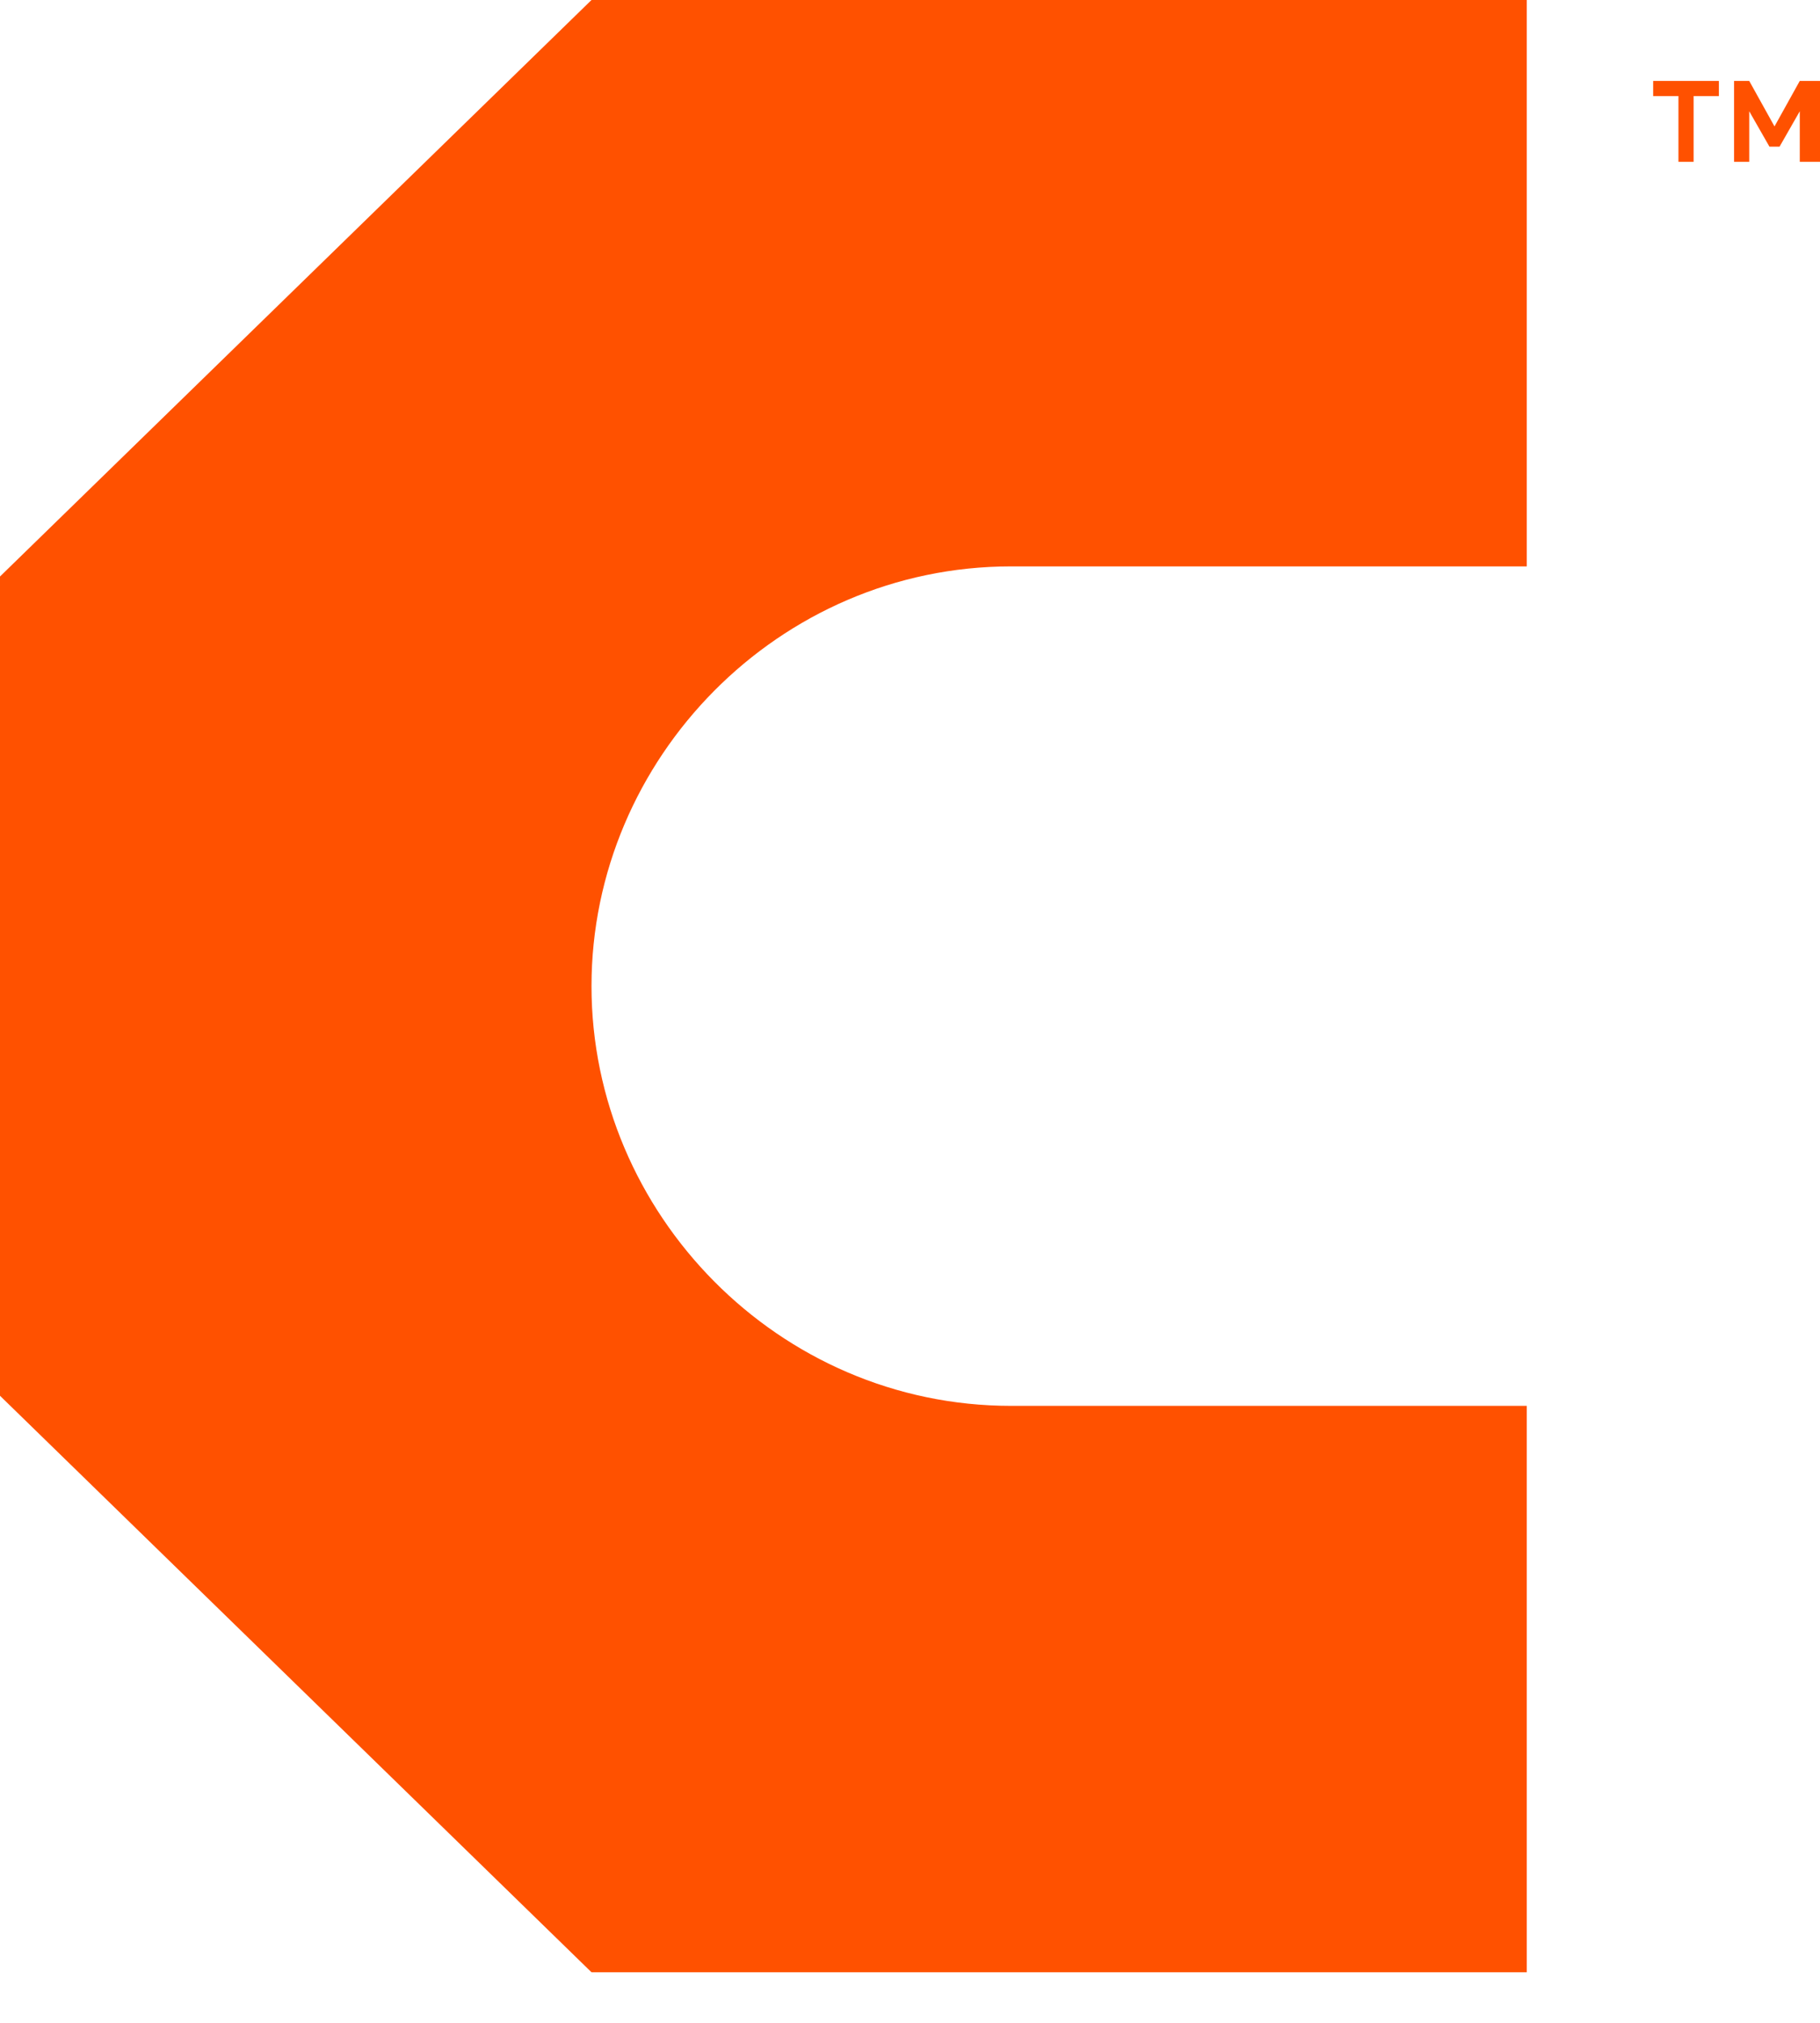 <?xml version="1.0" encoding="utf-8"?>
<!-- Generator: Adobe Illustrator 24.3.0, SVG Export Plug-In . SVG Version: 6.00 Build 0)  -->
<svg version="1.1" id="Layer_1" xmlns="http://www.w3.org/2000/svg" xmlns:xlink="http://www.w3.org/1999/xlink" x="0px" y="0px"
	 viewBox="0 0 36 40" style="enable-background:new 0 0 36 40;" xml:space="preserve">
<style type="text/css">
	.st0{fill-rule:evenodd;clip-rule:evenodd;fill:#FF5100;}
</style>
<g id="B2M">
	<g id="Mobile" transform="translate(-122, -234)">
		<g id="Group-3" transform="translate(122, 234)">
			<path id="Fill-13" class="st0" d="M11.7,39h18.5V27.8H20c-4.6,0-8.3-3.8-8.3-8.3c0-4.5,3.7-8.3,8.3-8.3h10.2V0H11.7L0,11.4v16.2
				L11.7,39"/>
			<path id="Fill-15" class="st0" d="M33.2,3.2h0.3V1.9H34V1.6h-1.3v0.3h0.5V3.2z M35.6,1.6l-0.5,0.9h0l-0.5-0.9h-0.3v1.6h0.3v-1h0
				L35,2.9h0.2l0.4-0.7h0v1H36V1.6H35.6L35.6,1.6z"/>
		</g>
	</g>
</g>
</svg>
